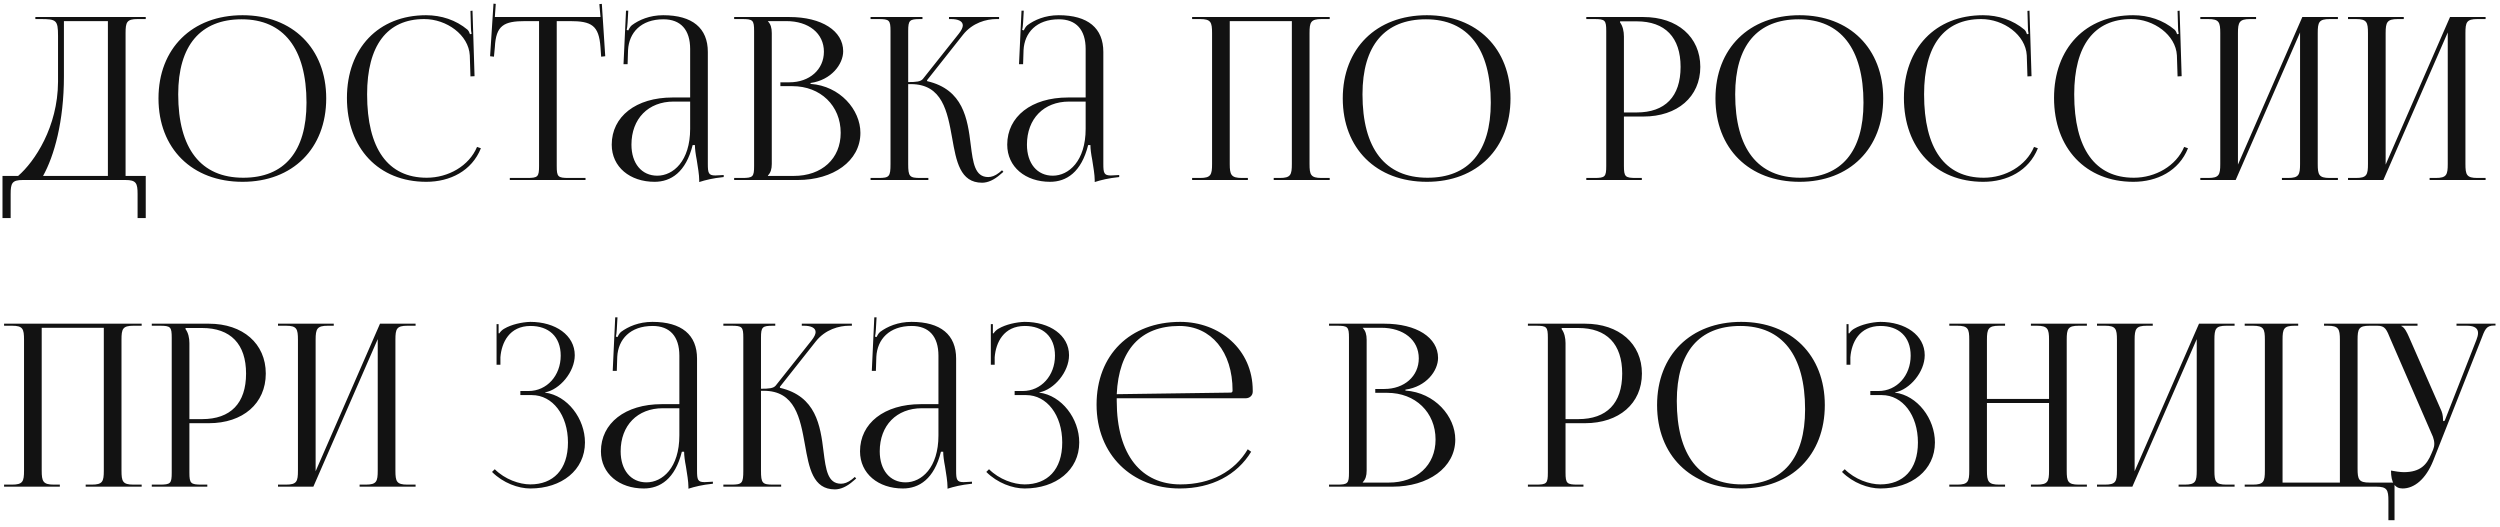 <?xml version="1.0" encoding="UTF-8"?> <svg xmlns="http://www.w3.org/2000/svg" width="375" height="79" viewBox="0 0 375 79" fill="none"> <path d="M0.374 26.388V32.712H1.598V29.108C1.598 27.476 1.802 27 3.434 27H18.802C20.434 27 20.638 27.476 20.638 29.108V32.712H21.862V26.388H18.836V4.968C18.836 3.336 19.006 2.86 20.638 2.86H21.862V2.554H5.304V2.86H6.052C8.432 2.86 8.704 2.996 8.704 5.376V12.278C8.67 19.044 5.202 24.246 2.72 26.388H0.374ZM6.46 26.388C8.126 23.396 9.588 18.228 9.588 11.462V3.166H16.184V26.388H6.46ZM36.387 27.272C43.901 27.272 48.933 22.274 48.933 14.76C48.933 7.28 43.901 2.282 36.387 2.282C28.805 2.282 23.773 7.28 23.773 14.76C23.773 22.274 28.805 27.272 36.387 27.272ZM36.489 26.66C30.131 26.66 26.731 22.308 26.731 14.148C26.731 6.838 30.063 2.894 36.251 2.894C42.541 2.894 45.975 7.28 45.975 15.406C45.975 22.75 42.643 26.66 36.489 26.66ZM52.04 14.692C52.04 22.24 56.8 27.272 63.94 27.272C67.51 27.272 70.774 25.64 72.134 22.24L71.556 22.036C70.366 24.892 67.238 26.66 64.008 26.66C58.194 26.66 55.066 22.308 55.066 14.148C55.066 6.838 58.058 2.86 63.634 2.86C67 2.86 70.298 5.24 70.468 8.3L70.57 11.462L71.182 11.428L70.876 1.602L70.57 1.636L70.638 4.084C70.638 4.458 70.672 4.798 70.74 5.07L70.502 5.138C70.434 4.9 70.298 4.628 70.128 4.458C68.394 2.996 66.184 2.282 63.906 2.282C56.766 2.282 52.04 7.246 52.04 14.692ZM76.472 27H87.828V26.694H85.312C83.68 26.694 83.51 26.524 83.51 24.892V3.166H85.482C88.746 3.166 89.834 3.812 90.072 7.076L90.174 8.504L90.786 8.436L90.276 0.582L89.902 0.616L90.072 2.554H74.228L74.364 0.582L74.024 0.548L73.514 8.436L74.092 8.504L74.228 7.076C74.398 3.812 75.554 3.166 78.818 3.166H80.858V24.892C80.858 26.524 80.688 26.694 79.056 26.694H76.472V27ZM103.523 14.624H100.871C95.397 14.624 91.759 17.48 91.759 21.696C91.759 25.062 94.513 27.272 98.185 27.272C100.633 27.272 102.877 25.844 103.897 21.764H104.237C104.237 22.308 104.339 23.124 104.509 23.974C104.679 25.062 104.883 26.218 104.883 27.034V27.306C105.835 27 106.923 26.728 108.555 26.558V26.252L107.977 26.286C107.977 26.286 107.501 26.32 107.297 26.32C106.277 26.32 106.175 25.946 106.175 24.586V7.79C106.175 4.22 103.863 2.282 99.477 2.282C97.437 2.282 95.839 2.996 94.785 3.778C94.547 3.948 94.275 4.458 94.241 4.56L94.003 4.492C94.071 4.254 94.105 3.88 94.139 3.404L94.241 1.602H93.901L93.527 9.626H94.139L94.207 7.518C94.343 4.9 96.145 2.894 99.511 2.894C102.095 2.894 103.523 4.458 103.523 7.348V14.624ZM103.523 15.236V19.316C103.523 24.178 100.973 26.354 98.593 26.354C96.247 26.354 94.717 24.518 94.717 21.696C94.717 17.82 97.233 15.236 101.041 15.236H103.523ZM115.189 26.388V26.32C115.597 25.912 115.767 25.368 115.767 24.586V4.968C115.767 4.186 115.597 3.608 115.189 3.2V3.166H117.943C121.309 3.166 123.587 5.002 123.587 7.756C123.587 10.442 121.411 12.346 118.419 12.346H117.059V12.924H118.861C123.077 12.924 126.103 15.848 126.103 19.928C126.103 23.804 123.281 26.388 119.065 26.388H115.189ZM110.123 27H119.677C124.947 27 129.061 24.178 129.061 19.928C129.061 16.46 126.001 12.89 121.581 12.584V12.448C124.709 12.006 126.477 9.626 126.477 7.688C126.477 4.628 123.247 2.554 118.419 2.554H110.123V2.86H111.313C112.945 2.86 113.115 3.03 113.115 4.662V24.892C113.115 26.524 112.945 26.694 111.313 26.694H110.123V27ZM130.584 27H139.254V26.694H138.064C136.432 26.694 136.228 26.49 136.228 24.586V12.618H136.636C141.362 12.618 142.11 16.732 142.824 20.71C143.436 24.178 144.014 27.408 147.312 27.408C148.162 27.408 149.114 27 150.066 26.15L150.508 25.776L150.304 25.538L149.862 25.912C149.25 26.388 148.706 26.558 148.23 26.558C146.224 26.558 145.952 24.416 145.612 21.73C145.136 17.82 144.49 13.434 139.084 12.176L139.05 12.04L144.456 5.206C145.884 3.404 147.958 2.86 149.454 2.86H149.862V2.554H142.348V2.86H142.654C143.708 2.86 144.422 3.166 144.422 3.812C144.422 4.118 144.218 4.56 143.81 5.07L138.438 11.836C138.098 12.244 137.452 12.312 136.228 12.312V4.662C136.228 3.03 136.432 2.86 138.064 2.86H138.37V2.554H130.584V2.86H131.774C133.406 2.86 133.576 3.03 133.576 4.662V24.586C133.576 26.49 133.406 26.694 131.774 26.694H130.584V27ZM162.848 14.624H160.196C154.722 14.624 151.084 17.48 151.084 21.696C151.084 25.062 153.838 27.272 157.51 27.272C159.958 27.272 162.202 25.844 163.222 21.764H163.562C163.562 22.308 163.664 23.124 163.834 23.974C164.004 25.062 164.208 26.218 164.208 27.034V27.306C165.16 27 166.248 26.728 167.88 26.558V26.252L167.302 26.286C167.302 26.286 166.826 26.32 166.622 26.32C165.602 26.32 165.5 25.946 165.5 24.586V7.79C165.5 4.22 163.188 2.282 158.802 2.282C156.762 2.282 155.164 2.996 154.11 3.778C153.872 3.948 153.6 4.458 153.566 4.56L153.328 4.492C153.396 4.254 153.43 3.88 153.464 3.404L153.566 1.602H153.226L152.852 9.626H153.464L153.532 7.518C153.668 4.9 155.47 2.894 158.836 2.894C161.42 2.894 162.848 4.458 162.848 7.348V14.624ZM162.848 15.236V19.316C162.848 24.178 160.298 26.354 157.918 26.354C155.572 26.354 154.042 24.518 154.042 21.696C154.042 17.82 156.558 15.236 160.366 15.236H162.848ZM178.818 27H187.182V26.694H186.298C184.666 26.694 184.462 26.218 184.462 24.586V3.166H193.778V24.586C193.778 26.218 193.608 26.694 191.976 26.694H191.058V27H199.456V26.694H198.232C196.6 26.694 196.43 26.218 196.43 24.586V4.968C196.43 3.336 196.6 2.86 198.232 2.86H199.456V2.554H178.818V2.86H180.008C181.64 2.86 181.81 3.336 181.81 4.968V24.586C181.81 26.218 181.64 26.694 180.008 26.694H178.818V27ZM214.029 27.272C221.543 27.272 226.575 22.274 226.575 14.76C226.575 7.28 221.543 2.282 214.029 2.282C206.447 2.282 201.415 7.28 201.415 14.76C201.415 22.274 206.447 27.272 214.029 27.272ZM214.131 26.66C207.773 26.66 204.373 22.308 204.373 14.148C204.373 6.838 207.705 2.894 213.893 2.894C220.183 2.894 223.617 7.28 223.617 15.406C223.617 22.75 220.285 26.66 214.131 26.66ZM243.01 3.2H245.492C249.776 3.2 252.088 5.614 252.088 10.034C252.088 14.488 249.776 16.868 245.492 16.868H243.588V5.478C243.588 4.696 243.418 3.914 243.01 3.37V3.2ZM237.944 27H246.274V26.694H245.424C243.792 26.694 243.588 26.524 243.588 24.892V17.48H246.512C251.612 17.48 255.046 14.522 255.046 10.034C255.046 5.546 251.612 2.554 246.512 2.554H237.944V2.86H239.134C240.766 2.86 240.936 3.03 240.936 4.662V24.892C240.936 26.524 240.766 26.694 239.134 26.694H237.944V27ZM269.934 27.272C277.448 27.272 282.48 22.274 282.48 14.76C282.48 7.28 277.448 2.282 269.934 2.282C262.352 2.282 257.32 7.28 257.32 14.76C257.32 22.274 262.352 27.272 269.934 27.272ZM270.036 26.66C263.678 26.66 260.278 22.308 260.278 14.148C260.278 6.838 263.61 2.894 269.798 2.894C276.088 2.894 279.522 7.28 279.522 15.406C279.522 22.75 276.19 26.66 270.036 26.66ZM285.587 14.692C285.587 22.24 290.347 27.272 297.487 27.272C301.057 27.272 304.321 25.64 305.681 22.24L305.103 22.036C303.913 24.892 300.785 26.66 297.555 26.66C291.741 26.66 288.613 22.308 288.613 14.148C288.613 6.838 291.605 2.86 297.181 2.86C300.547 2.86 303.845 5.24 304.015 8.3L304.117 11.462L304.729 11.428L304.423 1.602L304.117 1.636L304.185 4.084C304.185 4.458 304.219 4.798 304.287 5.07L304.049 5.138C303.981 4.9 303.845 4.628 303.675 4.458C301.941 2.996 299.731 2.282 297.453 2.282C290.313 2.282 285.587 7.246 285.587 14.692ZM308.106 14.692C308.106 22.24 312.866 27.272 320.006 27.272C323.576 27.272 326.84 25.64 328.2 22.24L327.622 22.036C326.432 24.892 323.304 26.66 320.074 26.66C314.26 26.66 311.132 22.308 311.132 14.148C311.132 6.838 314.124 2.86 319.7 2.86C323.066 2.86 326.364 5.24 326.534 8.3L326.636 11.462L327.248 11.428L326.942 1.602L326.636 1.636L326.704 4.084C326.704 4.458 326.738 4.798 326.806 5.07L326.568 5.138C326.5 4.9 326.364 4.628 326.194 4.458C324.46 2.996 322.25 2.282 319.972 2.282C312.832 2.282 308.106 7.246 308.106 14.692ZM330.048 27H335.352L345.008 4.866V24.586C345.008 26.218 344.838 26.694 343.206 26.694H342.288V27H350.686V26.694H349.462C347.83 26.694 347.66 26.218 347.66 24.586V4.968C347.66 3.336 347.83 2.86 349.462 2.86H350.686V2.554H345.348L335.692 24.688V4.968C335.692 3.336 335.896 2.86 337.528 2.86H338.412V2.554H330.048V2.86H331.238C332.87 2.86 333.04 3.336 333.04 4.968V24.586C333.04 26.218 332.87 26.694 331.238 26.694H330.048V27ZM352.203 27H357.507L367.163 4.866V24.586C367.163 26.218 366.993 26.694 365.361 26.694H364.443V27H372.841V26.694H371.617C369.985 26.694 369.815 26.218 369.815 24.586V4.968C369.815 3.336 369.985 2.86 371.617 2.86H372.841V2.554H367.503L357.847 24.688V4.968C357.847 3.336 358.051 2.86 359.683 2.86H360.567V2.554H352.203V2.86H353.393C355.025 2.86 355.195 3.336 355.195 4.968V24.586C355.195 26.218 355.025 26.694 353.393 26.694H352.203V27ZM0.612 73H8.976V72.694H8.092C6.46 72.694 6.256 72.218 6.256 70.586V49.166H15.572V70.586C15.572 72.218 15.402 72.694 13.77 72.694H12.852V73H21.25V72.694H20.026C18.394 72.694 18.224 72.218 18.224 70.586V50.968C18.224 49.336 18.394 48.86 20.026 48.86H21.25V48.554H0.612V48.86H1.802C3.434 48.86 3.604 49.336 3.604 50.968V70.586C3.604 72.218 3.434 72.694 1.802 72.694H0.612V73ZM27.832 49.2H30.314C34.599 49.2 36.91 51.614 36.91 56.034C36.91 60.488 34.599 62.868 30.314 62.868H28.41V51.478C28.41 50.696 28.241 49.914 27.832 49.37V49.2ZM22.767 73H31.096V72.694H30.247C28.614 72.694 28.41 72.524 28.41 70.892V63.48H31.334C36.434 63.48 39.868 60.522 39.868 56.034C39.868 51.546 36.434 48.554 31.334 48.554H22.767V48.86H23.956C25.588 48.86 25.759 49.03 25.759 50.662V70.892C25.759 72.524 25.588 72.694 23.956 72.694H22.767V73ZM41.7 73H47.004L56.66 50.866V70.586C56.66 72.218 56.49 72.694 54.858 72.694H53.94V73H62.338V72.694H61.114C59.482 72.694 59.312 72.218 59.312 70.586V50.968C59.312 49.336 59.482 48.86 61.114 48.86H62.338V48.554H57L47.344 70.688V50.968C47.344 49.336 47.548 48.86 49.18 48.86H50.064V48.554H41.7V48.86H42.89C44.522 48.86 44.692 49.336 44.692 50.968V70.586C44.692 72.218 44.522 72.694 42.89 72.694H41.7V73ZM78.054 59.264H79.788C82.882 59.264 85.194 62.256 85.194 66.37C85.194 70.484 82.95 72.66 79.55 72.66C77.918 72.66 75.742 71.912 74.212 70.382L73.804 70.79C75.47 72.456 77.748 73.272 79.55 73.272C84.242 73.272 87.744 70.518 87.744 66.37C87.744 62.8 85.126 59.332 81.76 58.89V58.856C83.97 58.448 86.214 55.796 86.214 53.28C86.214 50.288 83.324 48.282 79.55 48.282C78.326 48.316 76.728 48.656 75.64 49.302C75.368 49.438 75.028 49.778 74.892 50.016L74.79 49.982V48.622H74.484V54.708H75.062V53.586C75.232 51.41 76.388 48.894 79.584 48.894C82.27 48.894 84.106 50.458 84.106 53.348C84.106 56.34 82.032 58.652 79.278 58.652H78.054V59.264ZM101.904 60.624H99.252C93.778 60.624 90.14 63.48 90.14 67.696C90.14 71.062 92.894 73.272 96.566 73.272C99.014 73.272 101.258 71.844 102.278 67.764H102.618C102.618 68.308 102.72 69.124 102.89 69.974C103.06 71.062 103.264 72.218 103.264 73.034V73.306C104.216 73 105.304 72.728 106.936 72.558V72.252L106.358 72.286C106.358 72.286 105.882 72.32 105.678 72.32C104.658 72.32 104.556 71.946 104.556 70.586V53.79C104.556 50.22 102.244 48.282 97.858 48.282C95.818 48.282 94.22 48.996 93.166 49.778C92.928 49.948 92.656 50.458 92.622 50.56L92.384 50.492C92.452 50.254 92.486 49.88 92.52 49.404L92.622 47.602H92.282L91.908 55.626H92.52L92.588 53.518C92.724 50.9 94.526 48.894 97.892 48.894C100.476 48.894 101.904 50.458 101.904 53.348V60.624ZM101.904 61.236V65.316C101.904 70.178 99.354 72.354 96.974 72.354C94.628 72.354 93.098 70.518 93.098 67.696C93.098 63.82 95.614 61.236 99.422 61.236H101.904ZM108.504 73H117.174V72.694H115.984C114.352 72.694 114.148 72.49 114.148 70.586V58.618H114.556C119.282 58.618 120.03 62.732 120.744 66.71C121.356 70.178 121.934 73.408 125.232 73.408C126.082 73.408 127.034 73 127.986 72.15L128.428 71.776L128.224 71.538L127.782 71.912C127.17 72.388 126.626 72.558 126.15 72.558C124.144 72.558 123.872 70.416 123.532 67.73C123.056 63.82 122.41 59.434 117.004 58.176L116.97 58.04L122.376 51.206C123.804 49.404 125.878 48.86 127.374 48.86H127.782V48.554H120.268V48.86H120.574C121.628 48.86 122.342 49.166 122.342 49.812C122.342 50.118 122.138 50.56 121.73 51.07L116.358 57.836C116.018 58.244 115.372 58.312 114.148 58.312V50.662C114.148 49.03 114.352 48.86 115.984 48.86H116.29V48.554H108.504V48.86H109.694C111.326 48.86 111.496 49.03 111.496 50.662V70.586C111.496 72.49 111.326 72.694 109.694 72.694H108.504V73ZM140.767 60.624H138.115C132.641 60.624 129.003 63.48 129.003 67.696C129.003 71.062 131.757 73.272 135.429 73.272C137.877 73.272 140.121 71.844 141.141 67.764H141.481C141.481 68.308 141.583 69.124 141.753 69.974C141.923 71.062 142.127 72.218 142.127 73.034V73.306C143.079 73 144.167 72.728 145.799 72.558V72.252L145.221 72.286C145.221 72.286 144.745 72.32 144.541 72.32C143.521 72.32 143.419 71.946 143.419 70.586V53.79C143.419 50.22 141.107 48.282 136.721 48.282C134.681 48.282 133.083 48.996 132.029 49.778C131.791 49.948 131.519 50.458 131.485 50.56L131.247 50.492C131.315 50.254 131.349 49.88 131.383 49.404L131.485 47.602H131.145L130.771 55.626H131.383L131.451 53.518C131.587 50.9 133.389 48.894 136.755 48.894C139.339 48.894 140.767 50.458 140.767 53.348V60.624ZM140.767 61.236V65.316C140.767 70.178 138.217 72.354 135.837 72.354C133.491 72.354 131.961 70.518 131.961 67.696C131.961 63.82 134.477 61.236 138.285 61.236H140.767ZM152.195 59.264H153.929C157.023 59.264 159.335 62.256 159.335 66.37C159.335 70.484 157.091 72.66 153.691 72.66C152.059 72.66 149.883 71.912 148.353 70.382L147.945 70.79C149.611 72.456 151.889 73.272 153.691 73.272C158.383 73.272 161.885 70.518 161.885 66.37C161.885 62.8 159.267 59.332 155.901 58.89V58.856C158.111 58.448 160.355 55.796 160.355 53.28C160.355 50.288 157.465 48.282 153.691 48.282C152.467 48.316 150.869 48.656 149.781 49.302C149.509 49.438 149.169 49.778 149.033 50.016L148.931 49.982V48.622H148.625V54.708H149.203V53.586C149.373 51.41 150.529 48.894 153.725 48.894C156.411 48.894 158.247 50.458 158.247 53.348C158.247 56.34 156.173 58.652 153.419 58.652H152.195V59.264ZM167.511 59.74H186.857C187.435 59.74 187.911 59.332 187.911 58.754V58.584C187.911 52.43 182.947 48.282 177.031 48.282C169.483 48.282 164.485 53.246 164.485 60.692C164.485 68.24 169.823 73.272 176.963 73.272C181.757 73.272 185.565 71.232 187.673 67.764L187.163 67.39C185.191 70.722 181.621 72.66 177.065 72.66C171.251 72.66 167.511 68.308 167.511 60.148C167.511 60.012 167.511 59.876 167.511 59.74ZM167.511 59.128C167.817 52.498 171.081 48.894 176.895 48.894C181.689 48.894 184.885 52.77 184.885 58.584C184.885 58.788 184.783 58.89 184.613 58.89L167.511 59.128ZM204.42 72.388V72.32C204.828 71.912 204.998 71.368 204.998 70.586V50.968C204.998 50.186 204.828 49.608 204.42 49.2V49.166H207.174C210.54 49.166 212.818 51.002 212.818 53.756C212.818 56.442 210.642 58.346 207.65 58.346H206.29V58.924H208.092C212.308 58.924 215.334 61.848 215.334 65.928C215.334 69.804 212.512 72.388 208.296 72.388H204.42ZM199.354 73H208.908C214.178 73 218.292 70.178 218.292 65.928C218.292 62.46 215.232 58.89 210.812 58.584V58.448C213.94 58.006 215.708 55.626 215.708 53.688C215.708 50.628 212.478 48.554 207.65 48.554H199.354V48.86H200.544C202.176 48.86 202.346 49.03 202.346 50.662V70.892C202.346 72.524 202.176 72.694 200.544 72.694H199.354V73ZM234.252 49.2H236.734C241.018 49.2 243.33 51.614 243.33 56.034C243.33 60.488 241.018 62.868 236.734 62.868H234.83V51.478C234.83 50.696 234.66 49.914 234.252 49.37V49.2ZM229.186 73H237.516V72.694H236.666C235.034 72.694 234.83 72.524 234.83 70.892V63.48H237.754C242.854 63.48 246.288 60.522 246.288 56.034C246.288 51.546 242.854 48.554 237.754 48.554H229.186V48.86H230.376C232.008 48.86 232.178 49.03 232.178 50.662V70.892C232.178 72.524 232.008 72.694 230.376 72.694H229.186V73ZM261.176 73.272C268.69 73.272 273.722 68.274 273.722 60.76C273.722 53.28 268.69 48.282 261.176 48.282C253.594 48.282 248.562 53.28 248.562 60.76C248.562 68.274 253.594 73.272 261.176 73.272ZM261.278 72.66C254.92 72.66 251.52 68.308 251.52 60.148C251.52 52.838 254.852 48.894 261.04 48.894C267.33 48.894 270.764 53.28 270.764 61.406C270.764 68.75 267.432 72.66 261.278 72.66ZM280.548 59.264H282.282C285.376 59.264 287.688 62.256 287.688 66.37C287.688 70.484 285.444 72.66 282.044 72.66C280.412 72.66 278.236 71.912 276.706 70.382L276.298 70.79C277.964 72.456 280.242 73.272 282.044 73.272C286.736 73.272 290.238 70.518 290.238 66.37C290.238 62.8 287.62 59.332 284.254 58.89V58.856C286.464 58.448 288.708 55.796 288.708 53.28C288.708 50.288 285.818 48.282 282.044 48.282C280.82 48.316 279.222 48.656 278.134 49.302C277.862 49.438 277.522 49.778 277.386 50.016L277.284 49.982V48.622H276.978V54.708H277.556V53.586C277.726 51.41 278.882 48.894 282.078 48.894C284.764 48.894 286.6 50.458 286.6 53.348C286.6 56.34 284.526 58.652 281.772 58.652H280.548V59.264ZM292.396 73H300.76V72.694H299.876C298.244 72.694 298.04 72.218 298.04 70.586V60.454H307.356V70.586C307.356 72.218 307.186 72.694 305.554 72.694H304.636V73H313.034V72.694H311.81C310.178 72.694 310.008 72.218 310.008 70.586V50.968C310.008 49.336 310.178 48.86 311.81 48.86H313.034V48.554H304.636V48.86H305.52C307.152 48.86 307.356 49.336 307.356 50.968V59.842H298.04V50.968C298.04 49.336 298.244 48.86 299.876 48.86H300.76V48.554H292.396V48.86H293.586C295.218 48.86 295.388 49.336 295.388 50.968V70.586C295.388 72.218 295.218 72.694 293.586 72.694H292.396V73ZM314.55 73H319.854L329.51 50.866V70.586C329.51 72.218 329.34 72.694 327.708 72.694H326.79V73H335.188V72.694H333.964C332.332 72.694 332.162 72.218 332.162 70.586V50.968C332.162 49.336 332.332 48.86 333.964 48.86H335.188V48.554H329.85L320.194 70.688V50.968C320.194 49.336 320.398 48.86 322.03 48.86H322.914V48.554H314.55V48.86H315.74C317.372 48.86 317.542 49.336 317.542 50.968V70.586C317.542 72.218 317.372 72.694 315.74 72.694H314.55V73ZM336.705 73H356.425C358.057 73 358.261 73.476 358.261 75.108V78.032H359.179V72.388H355.439C353.807 72.388 353.637 71.912 353.637 70.28V50.968C353.637 49.336 353.807 48.86 355.439 48.86H356.629V48.554H348.605V48.86H349.149C350.781 48.86 350.985 49.336 350.985 50.968V72.388H342.383V50.968C342.383 49.336 342.553 48.86 344.185 48.86H344.729V48.554H336.705V48.86H337.929C339.561 48.86 339.731 49.336 339.731 50.968V70.586C339.731 72.218 339.561 72.694 337.929 72.694H336.705V73ZM358.65 70.586C358.65 72.388 359.228 73.272 360.384 73.272C362.118 73.272 363.852 71.912 364.974 69.124L372.148 50.968C372.726 49.472 372.896 48.826 374.12 48.826H374.324V48.554H368.476V48.86H370.04C371.298 48.86 371.706 49.336 371.706 49.948C371.706 50.254 371.604 50.628 371.468 50.968L366.708 63.106L366.47 63.174V63.106C366.47 62.902 366.436 62.154 366.232 61.678L361.336 50.526C361.064 49.914 360.69 49.098 360.214 48.928V48.86H362.628V48.554H356.066V48.86H356.576C357.8 48.86 357.97 49.404 358.616 50.968L364.94 65.52C365.076 65.894 365.144 66.234 365.144 66.574C365.144 66.88 365.076 67.186 364.974 67.424L364.702 68.07C364.022 69.702 363.07 70.824 360.554 70.824C360.078 70.824 359.126 70.688 358.65 70.586Z" fill="#121212"></path> </svg> 